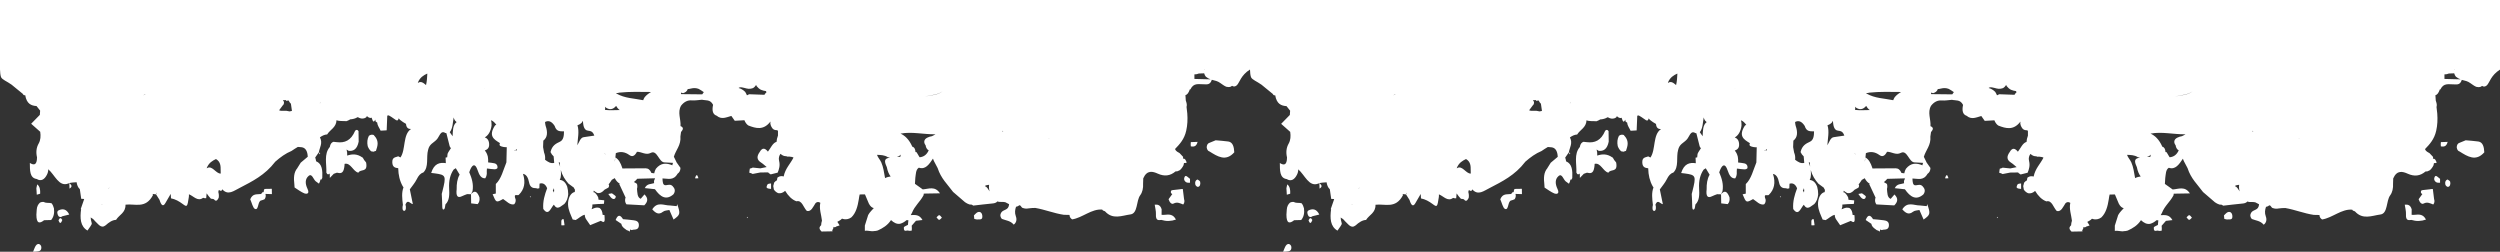 <svg width="1440" height="145" viewBox="0 0 1440 145" fill="none" xmlns="http://www.w3.org/2000/svg">
<rect x="0" y="0" width="1440" height="145" fill="#333333" stroke="none"/>
<path d="M0 0V40C0 41.58 0.26 43.6 0.6 44.42C1.22 45.89 3.98 46.84 6.63 48.74C8.79 50.51 10.95 52.27 13.101 54.03C13.45 54.75 13.921 55.02 14.521 54.83C15.351 59.83 18.001 60.88 21.041 61.09C21.731 61.97 22.421 62.84 23.121 63.72C23.031 64.52 22.971 65.34 22.951 66.16C21.421 67.73 19.881 69.3 17.951 71.28C19.951 73.06 21.561 74.49 23.171 75.91C23.521 78.34 23.411 80.67 22.281 82.65C20.901 85.08 20.641 87.74 21.331 90.66C21.261 95.27 19.481 95.27 17.191 93.85C17.241 98.06 17.031 102.52 21.151 103.1C23.621 104.63 25.651 103.44 27.081 100.54C27.631 99.41 27.841 98.4 27.761 97.48C31.521 100.57 33.901 107.87 39.351 105.69C40.921 105.02 42.532 105.13 44.121 104.96C44.371 106.57 44.892 107.98 45.982 108.96C46.242 110.81 46.512 112.66 46.782 114.51C47.322 114.51 47.862 114.55 48.392 114.6L48.462 114.74C47.792 116.68 47.122 118.62 46.452 120.56L46.732 120.36C45.982 125.72 46.272 130.43 50.392 132.8C51.252 131.37 53.072 129.37 52.852 128.6C52.422 127.09 52.232 126.01 52.232 125.25C53.122 125.73 53.952 126.31 54.632 127.26C56.552 128.92 58.182 131.94 60.852 129.77C62.702 128.11 64.622 126.74 66.862 126.63C68.642 123.69 72.412 122.62 72.293 117.89C77.753 117.19 83.863 120.48 88.123 112.36L87.913 111.72C88.553 111.83 89.203 111.9 89.853 111.93C89.993 111.61 90.133 111.29 90.283 110.98C90.303 111.08 90.323 111.19 90.353 111.29C90.353 111.29 89.863 111.92 89.853 111.93H89.873C90.543 112.99 91.213 114.05 91.883 115.11C92.903 118.51 94.033 119.13 95.263 116.96C96.273 115.18 97.303 113.43 98.333 111.67C98.373 112.53 98.433 113.39 98.493 114.24C100.924 114.7 103.134 115.92 105.324 117.56C107.804 119.42 107.914 119.15 108.784 113.4C108.864 112.92 108.814 112.4 108.814 111.9C111.494 112.91 113.894 116.32 116.984 113.93C117.564 114.15 118.164 114.23 118.764 114.18C118.854 113.24 118.924 112.3 119.014 111.36C119.744 112.52 120.614 113.5 121.504 114.47C122.094 114.47 122.664 114.57 123.234 114.77C124.404 116.38 125.214 115.41 125.954 113.97C126.154 112.88 126.094 111.82 125.784 110.78C125.694 107.95 127.364 111 127.694 109.6C127.824 109.43 127.944 109.24 128.054 109.06C131.425 112.82 134.735 109.83 138.045 108.24C145.285 104.47 152.595 100.9 158.466 93.24L158.486 93.19C161.456 90.56 164.556 88.33 167.906 86.95C169.046 86.09 170.356 85.4 171.566 84.62C172.286 84.66 172.996 84.71 173.716 84.8C175.966 85.07 177.126 87.04 177.266 90.29C175.926 91.43 174.566 92.56 173.226 93.69C172.566 94.72 171.926 95.75 171.276 96.8H171.306C169.126 99.32 169.126 102.69 169.556 106.22C169.586 106.81 169.626 107.4 169.676 107.99C171.546 109.16 173.376 110.61 175.326 111.39C176.226 111.75 178.626 111.96 177.146 108.83C175.636 105.67 175.726 103.03 177.786 101.31C179.726 99.68 180.496 103.37 181.886 104.45C182.486 104.91 183.106 105.33 183.716 105.78L183.766 105.71C184.166 104.99 184.456 104.19 184.606 103.33L185.036 103.53L185.636 102.52C185.836 98.25 185.606 94.31 182.086 92.9C181.976 92.15 181.796 91.42 181.556 90.73C182.256 89.72 182.956 88.72 183.656 87.71C184.106 84.87 186.036 82.45 184.276 79.1C185.576 78.18 186.937 77.51 188.447 77.43C190.157 74.61 193.657 73.48 193.837 69.24C195.447 69.92 197.647 69.62 199.547 69.8C200.287 69.58 201.017 69.16 201.747 68.74C203.207 68.65 204.627 68.32 205.967 67.49C206.327 67.58 206.697 67.72 207.077 67.97C208.367 68.49 209.647 68.43 210.897 67.62C211.037 67.34 211.187 67.08 211.367 66.85C211.977 67.53 212.687 67.89 213.497 67.94C213.687 67.88 213.867 67.82 214.057 67.77C214.907 70.44 215.207 70.59 216.218 68.9C216.248 69.18 216.268 69.48 216.268 69.83C216.588 70.17 216.928 70.41 217.278 70.6C217.438 72.5 218.568 73.72 219.238 75.27C220.398 75.2 221.568 75.14 222.728 75.07C222.838 72.24 222.958 69.41 223.068 66.58C223.068 66.58 223.718 66.48 223.908 66.45C224.918 66.99 225.918 67.63 226.918 68.37C228.598 69.63 229.188 69.86 229.658 68.14C229.868 68.43 230.068 68.72 230.328 68.97C231.478 69.88 232.638 70.72 233.848 71.34C234.098 73.88 235.348 74.32 236.758 74.3C231.908 77.47 233.818 86.17 230.668 90.69C230.238 90.47 229.818 90.25 229.388 90.03C227.978 90.7 225.838 90.33 225.968 93.58C226.078 96.47 227.818 96.68 229.378 96.88V96.94C229.448 100.78 230.268 104.25 231.958 107.26C232.108 107.48 232.268 107.69 232.418 107.9C231.228 110.97 231.648 114.48 232.078 117.98C231.658 119.52 231.708 121.49 232.868 121.45C233.848 121.41 234.068 119.36 233.538 117.81C234.858 114.41 236.378 117.5 237.798 117.55C237.218 114.72 236.638 111.89 236.058 109.06C237.408 107.13 238.968 105.42 240.058 103.22C241.058 101.2 242.158 99.83 243.808 99.38C247.189 96.16 245.379 90.6 246.579 86.36C247.319 82.93 249.689 82.33 251.379 80.53C253.029 79.08 253.649 74.74 256.499 76.6C256.709 76.66 256.909 76.68 257.109 76.69C257.749 79.22 258.379 81.74 259.019 84.27C259.249 84.73 259.489 85.09 259.739 85.35C259.099 86.44 258.279 87.36 257.789 88.61C257.689 89.26 257.649 89.93 257.589 90.59C257.279 90.62 256.979 90.68 256.669 90.76C256.709 91.8 256.749 92.85 256.789 93.9L256.869 93.97C253.269 93.43 250.059 94.14 248.359 99.61C249.029 99.69 249.699 99.76 250.369 99.85C256.919 100.73 257.109 101.19 254.799 110.31C254.689 110.77 254.569 111.22 254.449 111.68C254.559 114.11 254.739 116.55 254.739 118.98C254.739 120.35 255.109 121.12 255.899 120.43C256.339 120.05 256.359 118.67 256.569 117.74C258.969 115.46 258.899 111.9 258.699 108.45C258.469 104.23 259.239 100.67 261.299 97.67C261.719 97.41 262.139 97.15 262.539 96.87C263.279 98.11 264.009 99.34 264.749 100.57V100.59C263.339 103.04 262.979 105.93 263.039 109.01C262.569 112.91 263.539 114.33 266.219 112.96C267.149 112.48 268.119 112.19 269.069 111.81C269.799 111.83 270.529 111.85 271.269 111.88V111.85C271.269 111.85 271.269 111.87 271.269 111.88C271.279 111.88 271.289 111.88 271.299 111.88C271.589 111.27 271.889 110.66 272.179 110.05C272.85 106.08 271.749 102.72 270.399 99.46C270.359 99.39 270.309 99.31 270.279 99.24C270.439 98.74 270.609 98.26 270.809 97.8C272.289 94.38 273.82 94.24 275.08 97.97C276.09 100.96 277.16 102.78 279.48 102.71C280.02 101.96 280.33 101.05 280.4 99.98C280.36 98.99 280.36 98 280.48 97.05C281.95 97.24 283.41 97.45 284.89 97.51C285.46 97.54 286.49 97.14 286.54 96.75C286.73 95.03 285.78 94.27 284.8 94.06C283.6 93.81 282.39 93.68 281.17 93.55C281.23 92.43 281.18 91.3 280.99 90.2C280.6 88.69 280.02 87.52 279.23 86.7C280.59 86.1 281.9 85.45 281.74 82.86C281.6 80.65 280.56 79.61 279.26 79.13C281.24 77.94 282.62 75.84 283.13 72.42C283.18 71.28 283.1 70.2 282.86 69.23C284.06 69.71 285.04 70.64 285.87 71.92C285.64 71.96 285.4 72.05 285.16 72.2C281.11 78.38 284.58 80.35 287.9 82.37C287.93 82.38 287.95 82.39 287.98 82.41C287.15 84.12 288.66 84.35 290.03 84.65C290.64 84.79 291.27 84.76 291.9 84.79C291.83 87.7 291.76 90.6 291.69 93.51C289.88 97.9 288.77 102.99 285.59 105.97C285.59 107.81 285.59 109.65 285.59 111.48C284.98 111.58 284.36 111.71 283.75 111.87C285.79 116.81 285.82 116.84 289.77 114.62C291.83 115.89 293.63 118.23 296.11 117.68C296.81 117.05 297.11 116.15 297.02 114.96C295.42 110.85 298.26 113.06 298.89 112.17C301.951 109.16 302.871 105.23 301.27 100.24C301.24 100.2 301.2 100.16 301.17 100.12C303.121 100.39 304.201 102.22 304.751 105.07C305.321 107.97 306.931 108.42 308.721 108.39L309.691 108.64L310.661 108.41C310.741 107.53 310.781 106.66 310.781 105.77C312.661 105.21 314.151 105.97 315.161 108.42C313.751 112.13 312.581 115.94 312.921 120.34C315.941 124.72 317.191 119.83 319.001 117.89C321.151 121.45 323.091 118.59 325.081 117.47C326.381 116.07 327.101 114.18 327.301 111.87C327.281 110.37 327.101 108.92 326.711 107.53C325.751 104.97 324.291 103.74 322.411 103.6C322.571 103.25 322.731 102.88 322.871 102.5C323.191 100.97 323.201 99.43 323.021 97.9C323.841 101.04 325.471 103.53 327.421 105.76C328.451 106.53 329.491 107.3 330.531 108.06C330.732 108.56 330.952 109.01 331.232 109.39C331.082 109.77 331.042 110.17 331.102 110.58C329.931 110.78 328.991 111.61 328.221 112.92C327.521 114.4 327.121 116 327.191 117.81C327.351 121.16 328.761 123.7 329.871 126.43C330.451 126.52 331.022 126.63 331.592 126.74C333.362 125.79 334.932 124.06 336.832 123.7C336.832 124.8 337.182 125.83 337.932 126.77C338.612 127.74 339.282 128.71 339.952 129.69C341.992 128.86 344.032 128.02 346.062 127.18C349.112 129.26 348.152 125.9 348.192 123.9C347.832 123.82 347.472 123.77 347.112 123.73C347.002 122.04 346.522 120.67 345.412 119.82C344.202 119.37 343.012 119.55 341.832 120.07C341.482 120.26 341.112 120.4 340.752 120.51C340.952 119.99 341.102 119.45 341.202 118.85C341.222 118.49 341.212 118.13 341.202 117.78C342.212 117.69 343.222 117.61 344.222 117.53C345.422 117.49 346.622 117.45 347.822 117.41C347.962 116.74 348.032 116.06 348.032 115.36C346.942 115.25 345.852 115.14 344.762 115.03C344.742 114.59 344.682 114.14 344.562 113.68C344.022 112.51 343.342 111.57 342.492 110.87C342.272 110.82 342.062 110.76 341.842 110.71C341.902 110.39 341.962 110.06 342.022 109.75C342.022 109.79 342.022 109.81 342.022 109.81C342.622 110.3 343.282 110.74 343.922 111.1C345.572 111.55 346.962 110.71 348.232 109.25C348.892 108.89 349.552 108.55 350.202 108.19C350.412 108.19 350.602 107.89 350.792 107.29C350.912 106.91 350.832 106.54 350.572 106.2C351.252 105.44 351.792 104.4 352.422 103.56C352.992 103.23 353.562 102.9 354.132 102.57C354.132 102.6 354.122 102.62 354.122 102.65C354.852 104.08 355.792 105.13 356.952 105.77C356.972 105.77 356.992 105.78 357.012 105.79C356.912 105.87 356.802 105.94 356.712 106.03C357.932 108.64 359.143 111.24 360.363 113.85C360.303 113.95 360.253 114.05 360.193 114.15C359.853 115.54 360.083 116.71 360.823 117.69C364.243 117.88 367.673 118.07 371.103 118.26C373.083 116.33 373.563 114.3 371.303 112.07L371.273 111.91C370.543 112.8 369.803 113.66 369.043 114.51C366.993 113.64 367.153 111.05 366.903 108.78C367.173 107.82 367.173 106.85 366.893 105.9C366.303 105.48 365.723 105.13 365.133 104.84C365.803 104.33 366.453 103.71 367.083 102.96C370.463 102.87 373.843 102.78 377.233 102.69C377.243 102.73 377.253 102.78 377.273 102.81C377.063 103.2 376.883 103.63 376.743 104.11C376.673 104.59 376.703 105.04 376.783 105.49C374.923 106.17 372.743 105.61 371.403 108.34C373.353 108.56 375.293 108.77 377.243 108.98C380.343 113.45 383.743 115.58 387.913 111.91C389.264 110.01 388.664 108.51 387.423 107.21C386.223 105.97 384.903 106.54 383.573 106.68C381.693 106.88 381.673 104.7 381.593 102.77C384.623 102.79 387.874 104.26 390.274 100.08C391.254 99.39 391.934 98.39 391.954 96.7C391.224 95.66 390.494 94.64 389.764 93.6C389.224 92.49 388.684 91.38 388.144 90.27C389.304 86.31 392.354 83.62 391.914 78.59C392.074 77.74 392.194 76.9 392.274 76.03C392.314 76.03 392.354 75.98 392.384 75.9C393.534 74.57 393.894 73.39 391.974 72.62C392.274 68.71 390.094 64.65 392.304 60.86C394.084 58.6 396.114 57.62 398.524 57.82C400.444 57.97 402.384 57.59 404.324 57.44C406.554 57.99 409.094 57.13 410.734 60.37C409.964 63.86 410.654 65.95 412.804 66.65C415.604 69.06 418.425 67.54 421.255 66.77C421.915 67.7 422.565 68.63 423.225 69.57C425.075 69.46 426.935 69.36 428.775 69.25C429.295 70.55 430.015 71.56 430.955 72.23C435.445 74.05 439.875 75.16 443.785 69.99C443.505 71.44 444.025 72.73 444.936 73.96C445.786 74.98 446.786 74.96 447.796 75C447.896 75.2 448.006 75.38 448.116 75.58V78.06C447.896 78.68 447.696 79.31 447.526 79.99C447.426 80.55 447.356 81.12 447.306 81.69C445.045 82.31 443.925 85.33 442.325 87.34C440.725 85.33 439.145 84.8 437.615 87.51C435.755 90.07 435.875 92.07 438.345 93.61C439.485 94.32 440.515 95.34 441.605 96.22C440.385 96.47 439.165 96.72 437.945 96.97C436.495 96.83 435.045 96.67 433.595 96.52C433.055 96.82 432.495 97.02 431.915 97.1C431.745 97.88 431.645 98.68 431.605 99.5C432.265 99.59 432.905 99.82 433.525 100.2C434.985 99.91 436.445 99.63 437.905 99.35C439.445 99.33 440.985 99.31 442.515 99.29C442.575 99.4 442.625 99.51 442.695 99.62C443.095 99.9 443.495 100.17 443.905 100.45C445.246 100.11 446.596 99.78 447.936 99.44C448.816 97.32 449.406 95.25 448.756 92.62C448.366 91.03 448.786 89.68 449.556 88.6C450.176 89.16 450.846 89.59 451.566 89.82C452.056 89.92 452.556 89.98 453.056 90.03C453.556 90.29 453.976 90.34 454.326 90.15C454.976 90.21 455.616 90.28 456.266 90.42C456.536 90.51 456.806 90.62 457.066 90.75C455.226 94.43 452.326 96.99 451.396 101.64C450.236 101.29 449.096 101.38 447.966 102.18C447.816 102.18 447.686 102.61 447.586 103.47C447.576 103.57 447.586 103.68 447.586 103.78C446.986 104.11 446.426 104.55 445.916 105.16C445.746 105.83 445.576 106.49 445.406 107.15C445.516 107.84 445.636 108.53 445.756 109.21C446.466 110.22 447.306 110.88 448.256 111.26C449.706 111.53 451.026 111.02 452.246 109.92C454.006 112.81 456.096 114.96 458.726 115.95C461.956 115.05 462.766 119.59 464.746 121.5C467.296 122.09 468.336 119.11 469.756 117C470.766 116.04 471.656 116.28 472.516 116.81C471.716 120.21 473.086 123.67 473.456 127.1C473.176 127.93 473.016 128.8 472.976 129.72C471.336 131.18 472.176 132.28 473.216 133.36C475.327 133.32 477.437 133.27 479.547 133.24L479.367 132.57C479.877 131.97 480.117 131.33 480.067 130.64C480.597 131.04 481.167 130.97 481.787 130.41C482.407 130.27 483.017 130.07 483.617 129.8C483.177 129.12 482.737 128.45 482.297 127.77C483.237 127.24 484.217 126.79 484.997 125.94C485.377 126.07 485.767 126.18 486.177 126.26C487.647 126.46 489.067 126.16 490.407 125.18C492.977 122.71 494.017 118.93 494.677 114.78C494.817 113.8 494.947 112.82 495.167 112.01C496.187 111.99 497.197 111.97 498.217 111.96C498.967 113.74 499.717 115.52 500.477 117.3C501.327 118.89 502.277 119.67 503.308 119.85C502.768 120.41 502.247 120.99 501.727 121.57C501.117 122.22 500.567 122.98 500.077 123.83C499.437 125.86 498.797 127.89 498.157 129.92V132.96C499.867 132.59 501.777 133.48 503.488 133.09C504.168 133.09 504.888 132.98 505.618 132.74C508.478 131.43 511.198 129.85 513.228 126.76L513.248 126.78C514.838 128.28 516.528 129.21 518.468 128.88C519.818 128.53 521.048 127.79 522.198 126.79C522.548 126.8 522.878 126.83 523.228 126.85C523.138 127.74 523.058 128.62 522.978 129.51C522.148 130.02 520.638 130.46 520.618 131.04C520.478 134.13 522.308 132.41 523.268 132.85C523.848 133.11 524.538 132.85 525.178 132.81C525.248 131.86 525.238 130.92 525.148 129.98C525.968 129.04 526.788 128.1 527.598 127.16H527.608C528.848 127.01 530.098 126.88 531.349 126.73C529.498 123.37 527.008 123.85 524.588 123.88C524.848 123.46 525.088 123.03 525.308 122.57C526.918 118.49 529.888 116.32 531.829 112.71C531.939 112.71 532.039 112.3 532.099 111.51C535.209 111.46 538.319 111.4 541.429 111.35C538.519 106.95 534.919 108.85 531.508 109.09C530.008 108.02 528.518 106.95 527.018 105.89C527.088 104.77 527.158 103.64 527.218 102.51C527.568 100.29 527.428 97.72 529.278 96.58C533.019 97.88 535.209 94.64 537.389 91.36C537.529 91.82 537.689 92.27 537.909 92.69C538.639 94.07 539.379 95.45 540.089 96.83C541.999 102.82 545.819 106.24 548.979 110.55C551.249 112.58 553.579 114.45 555.839 116.46C556.669 117.03 557.519 117.5 558.419 117.77C558.859 117.79 559.309 117.84 559.749 117.88C560.039 118.04 560.32 118.21 560.59 118.42C564.32 118 568.05 117.53 571.78 117.18C572.81 117.09 573.76 116.85 574.53 116.01C574.82 116.13 575.11 116.23 575.42 116.28C576.65 116.39 577.87 116.18 579.08 116.49C579.8 116.85 580.51 117.25 581.24 117.61C581.13 118.65 580.85 119.59 580.07 120.22C579.18 120.92 578.11 121.11 577.23 121.83C576.74 122.24 576.21 123.24 576.2 124C576.18 124.72 576.73 125.93 577.18 126.12C579.47 127.05 581.95 127.05 583.91 129.39C585.34 128.35 585.87 126.59 585.14 124.62C584.37 122.53 584.65 120.8 585.24 119.09C585.68 119.02 586.11 118.88 586.54 118.65C587.81 117.25 588.21 119.74 589.141 119.79C590.281 120.22 591.441 120.24 592.611 120.01C593.851 119.82 595.101 119.79 596.341 119.77C601.851 120.71 607.221 122.91 612.751 123.72C613.851 123.79 614.941 123.8 616.041 123.79C616.061 124.83 616.491 125.71 617.561 126.37C623.492 125.44 628.782 120.16 634.922 120.72C634.962 120.82 635.002 120.91 635.032 121.01C635.492 121.37 635.952 121.58 636.432 121.67C640.962 126.74 646.192 124.15 651.143 123.5C655.493 122.94 654.363 115.64 656.793 112.42C658.013 110.8 658.583 108.34 658.413 105.75C658.443 104.74 658.483 103.74 658.513 102.73C660.663 97.78 663.983 98.7 666.873 100.01C670.673 101.73 674.023 101.36 677.104 98.74C677.484 98.69 677.864 98.65 678.244 98.64C678.704 98.41 679.174 98.21 679.624 97.99C680.464 97.25 681.164 96.32 681.724 95.15C681.804 94.72 681.894 94.29 681.984 93.85C682.254 93.88 682.554 93.92 682.554 93.92L683.534 93.71C683.124 92.33 682.604 91.18 681.374 91.37L681.494 90.37C680.844 89.62 680.174 88.89 679.454 88.2C678.524 87.55 677.414 87.37 676.824 85.82C679.484 83.08 682.164 80.2 683.254 75.31C683.984 72.07 684.134 68.74 683.874 65.35C683.774 64.08 683.604 62.82 683.444 61.57C683.714 60.76 683.644 59.72 683.184 58.4C683.134 58.23 683.074 58.07 683.014 57.9C682.944 57.19 682.894 56.47 682.874 55.74C682.854 55.44 682.834 55.13 682.794 54.83C683.914 54.53 684.654 53.35 685.224 51.79C685.254 51.69 685.274 51.59 685.294 51.49C685.414 51.49 685.544 51.48 685.674 51.48C687.544 47.6 690.344 48.59 692.954 48.53C694.844 48.48 696.964 49.3 698.004 45.95C698.064 45.96 698.124 45.99 698.184 46C699.784 46.4 701.404 46.71 702.864 47.8C703.235 48.03 703.594 48.32 703.965 48.57C704.705 49.11 705.475 49.61 706.265 49.95C707.095 50.19 707.945 50.22 708.785 49.98C709.115 49.84 709.415 49.65 709.705 49.44C710.545 50.08 711.625 49.88 712.465 49.07C713.985 47.58 714.735 43.33 719.995 40.05C719.995 41.63 720.255 43.65 720.595 44.47C721.215 45.94 723.975 46.89 726.625 48.79C728.785 50.56 730.945 52.32 733.096 54.08C733.446 54.8 733.916 55.07 734.516 54.88C735.346 59.88 737.996 60.93 741.036 61.14C741.726 62.02 742.416 62.89 743.116 63.77C743.026 64.57 742.966 65.39 742.946 66.21C741.416 67.78 739.876 69.35 737.946 71.33C739.946 73.11 741.556 74.54 743.166 75.96C743.516 78.39 743.406 80.72 742.276 82.7C740.896 85.13 740.636 87.79 741.326 90.71C741.256 95.32 739.476 95.32 737.186 93.9C737.236 98.11 737.026 102.57 741.146 103.15C743.616 104.68 745.646 103.49 747.076 100.59C747.626 99.46 747.836 98.45 747.756 97.53C751.516 100.62 753.896 107.92 759.346 105.74C760.916 105.07 762.527 105.18 764.117 105.01C764.367 106.62 764.887 108.03 765.977 109.01C766.237 110.86 766.507 112.71 766.777 114.56C767.317 114.56 767.847 114.6 768.387 114.65L768.457 114.79C767.787 116.73 767.117 118.67 766.447 120.61C766.447 120.61 766.717 120.41 766.727 120.41C765.977 125.77 766.267 130.48 770.387 132.85C771.247 131.42 773.067 129.42 772.847 128.65C772.417 127.14 772.227 126.06 772.227 125.3C773.107 125.78 773.947 126.36 774.627 127.31C776.547 128.97 778.177 131.99 780.847 129.82C782.697 128.16 784.617 126.79 786.857 126.68C788.637 123.74 792.408 122.67 792.288 117.94C797.748 117.24 803.858 120.53 808.118 112.41L807.908 111.77C808.548 111.88 809.198 111.95 809.848 111.98C809.988 111.66 810.128 111.34 810.278 111.03C810.298 111.13 810.318 111.24 810.348 111.34C810.348 111.34 809.858 111.97 809.848 111.98H809.868C810.538 113.04 811.208 114.1 811.878 115.16C812.898 118.56 814.028 119.18 815.258 117.01C816.268 115.23 817.298 113.48 818.328 111.72C818.368 112.58 818.429 113.44 818.489 114.29C820.919 114.75 823.129 115.97 825.319 117.61C827.799 119.47 827.909 119.2 828.779 113.45C828.859 112.97 828.799 112.45 828.809 111.95C831.489 112.96 833.889 116.37 836.979 113.98C837.559 114.2 838.159 114.28 838.759 114.23C838.849 113.29 838.919 112.35 839.009 111.41C839.739 112.57 840.609 113.55 841.499 114.52C842.089 114.52 842.659 114.62 843.229 114.82C844.399 116.43 845.209 115.46 845.959 114.02C846.159 112.93 846.099 111.87 845.789 110.83C845.699 108 847.359 111.05 847.699 109.65C847.829 109.48 847.95 109.29 848.06 109.11C851.43 112.87 854.73 109.88 858.05 108.29C865.3 104.52 872.6 100.95 878.471 93.29V93.24C881.451 90.61 884.551 88.38 887.901 87C889.041 86.14 890.351 85.45 891.561 84.67C892.281 84.71 892.991 84.76 893.711 84.85C895.961 85.12 897.121 87.09 897.261 90.34C895.911 91.48 894.561 92.61 893.221 93.74C892.561 94.77 891.921 95.8 891.271 96.85H891.301C889.121 99.37 889.121 102.74 889.551 106.27C889.581 106.86 889.621 107.45 889.671 108.04C891.541 109.21 893.371 110.66 895.321 111.44C896.221 111.8 898.621 112.01 897.141 108.88C895.631 105.72 895.721 103.08 897.781 101.36C899.721 99.73 900.491 103.42 901.881 104.5C902.481 104.96 903.091 105.38 903.711 105.83L903.761 105.76C904.161 105.04 904.451 104.24 904.591 103.38L905.032 103.58L905.631 102.57C905.832 98.3 905.592 94.36 902.081 92.95C901.971 92.2 901.791 91.47 901.551 90.78C902.251 89.77 902.951 88.77 903.651 87.76C904.101 84.92 906.032 82.5 904.271 79.15C905.572 78.23 906.932 77.56 908.442 77.48C910.152 74.66 913.652 73.53 913.832 69.29C915.442 69.97 917.642 69.67 919.542 69.85C920.282 69.63 921.012 69.21 921.742 68.79C923.202 68.7 924.622 68.37 925.962 67.54C926.322 67.63 926.692 67.77 927.072 68.02C928.362 68.54 929.642 68.48 930.892 67.67C931.032 67.39 931.182 67.13 931.352 66.9C931.962 67.58 932.682 67.94 933.483 67.99C933.673 67.93 933.853 67.87 934.043 67.82C934.893 70.49 935.193 70.64 936.203 68.95C936.233 69.23 936.253 69.53 936.253 69.88C936.573 70.22 936.913 70.46 937.263 70.65C937.423 72.55 938.553 73.77 939.223 75.32C940.393 75.25 941.553 75.19 942.713 75.12C942.833 72.29 942.943 69.46 943.063 66.63C943.063 66.63 943.713 66.53 943.903 66.5C944.913 67.04 945.913 67.68 946.903 68.42C948.583 69.68 949.173 69.91 949.653 68.19C949.863 68.48 950.063 68.77 950.323 69.02C951.463 69.93 952.633 70.77 953.843 71.39C954.093 73.93 955.343 74.37 956.753 74.35C951.903 77.52 953.813 86.22 950.653 90.74C950.233 90.52 949.803 90.3 949.383 90.08C947.963 90.75 945.833 90.38 945.963 93.63C946.073 96.52 947.813 96.73 949.373 96.93V96.99C949.443 100.83 950.263 104.3 951.953 107.31C952.103 107.53 952.263 107.74 952.413 107.95C951.213 111.02 951.643 114.53 952.073 118.03C951.653 119.57 951.703 121.54 952.863 121.5C953.843 121.46 954.063 119.41 953.533 117.86C954.863 114.46 956.373 117.55 957.803 117.6C957.223 114.77 956.643 111.94 956.063 109.11C957.413 107.18 958.973 105.47 960.063 103.27C961.063 101.25 962.164 99.88 963.814 99.43C967.194 96.21 965.384 90.65 966.584 86.41C967.324 82.98 969.694 82.38 971.384 80.58C973.034 79.13 973.654 74.79 976.504 76.65C976.714 76.71 976.914 76.73 977.104 76.74C977.744 79.27 978.384 81.79 979.014 84.32C979.244 84.78 979.484 85.14 979.734 85.4C979.094 86.49 978.274 87.41 977.784 88.66C977.684 89.31 977.644 89.98 977.584 90.64C977.274 90.67 976.964 90.73 976.654 90.81C976.694 91.85 976.734 92.9 976.774 93.95L976.854 94.02C973.254 93.48 970.044 94.19 968.344 99.66C969.014 99.74 969.684 99.81 970.354 99.9C976.904 100.78 977.094 101.24 974.784 110.36C974.674 110.82 974.554 111.27 974.434 111.73C974.544 114.16 974.724 116.6 974.724 119.03C974.724 120.4 975.094 121.17 975.884 120.48C976.324 120.1 976.344 118.72 976.554 117.79C978.944 115.51 978.884 111.95 978.684 108.5C978.444 104.28 979.224 100.72 981.284 97.72C981.694 97.46 982.124 97.2 982.524 96.92C983.254 98.16 983.994 99.39 984.734 100.62V100.64C983.324 103.09 982.964 105.98 983.024 109.06C982.554 112.96 983.524 114.38 986.204 113.01C987.124 112.53 988.104 112.24 989.054 111.86C989.784 111.88 990.514 111.9 991.254 111.93V111.9C991.254 111.9 991.254 111.92 991.254 111.93C991.264 111.93 991.275 111.93 991.285 111.93C991.575 111.32 991.875 110.71 992.165 110.1C992.835 106.13 991.734 102.77 990.384 99.51C990.344 99.44 990.304 99.36 990.264 99.29C990.424 98.79 990.594 98.31 990.794 97.85C992.265 94.43 993.805 94.29 995.065 98.02C996.075 101.01 997.145 102.83 999.465 102.76C1000 102.01 1000.31 101.1 1000.38 100.03C1000.35 99.04 1000.35 98.05 1000.47 97.1C1001.93 97.29 1003.4 97.5 1004.88 97.56C1005.45 97.59 1006.49 97.19 1006.54 96.8C1006.73 95.08 1005.78 94.32 1004.79 94.11C1003.58 93.86 1002.37 93.73 1001.16 93.6C1001.22 92.48 1001.17 91.35 1000.97 90.25C1000.58 88.74 1000 87.57 999.215 86.75C1000.57 86.15 1001.88 85.5 1001.72 82.91C1001.58 80.7 1000.54 79.66 999.245 79.18C1001.22 77.99 1002.6 75.89 1003.1 72.47C1003.16 71.33 1003.08 70.25 1002.83 69.28C1004.03 69.76 1005.01 70.69 1005.85 71.97C1005.61 72.01 1005.38 72.1 1005.13 72.25C1001.07 78.43 1004.55 80.4 1007.88 82.42C1007.91 82.43 1007.93 82.44 1007.96 82.46C1007.13 84.17 1008.64 84.4 1010.01 84.7C1010.63 84.84 1011.26 84.81 1011.88 84.84C1011.81 87.75 1011.74 90.65 1011.67 93.56C1009.86 97.95 1008.75 103.04 1005.57 106.02C1005.58 107.86 1005.57 109.7 1005.57 111.53C1004.95 111.63 1004.35 111.76 1003.74 111.92C1005.79 116.86 1005.8 116.89 1009.76 114.67C1011.82 115.94 1013.62 118.28 1016.1 117.73C1016.8 117.1 1017.1 116.2 1017.01 115.01C1015.41 110.9 1018.25 113.11 1018.88 112.22C1021.94 109.21 1022.87 105.28 1021.26 100.29C1021.22 100.25 1021.19 100.21 1021.15 100.17C1023.11 100.44 1024.18 102.27 1024.73 105.12C1025.3 108.02 1026.92 108.47 1028.7 108.44L1029.67 108.69L1030.64 108.46C1030.72 107.58 1030.76 106.71 1030.76 105.82C1032.64 105.26 1034.13 106.02 1035.13 108.47C1033.72 112.18 1032.55 115.99 1032.89 120.39C1035.92 124.77 1037.16 119.88 1038.97 117.94C1041.12 121.5 1043.06 118.64 1045.06 117.52C1046.36 116.12 1047.07 114.23 1047.28 111.92C1047.26 110.42 1047.08 108.97 1046.69 107.58C1045.73 105.02 1044.27 103.79 1042.39 103.65C1042.55 103.3 1042.71 102.93 1042.85 102.55C1043.17 101.02 1043.18 99.48 1043 97.95C1043.82 101.09 1045.45 103.58 1047.4 105.81C1048.44 106.58 1049.47 107.35 1050.51 108.11C1050.7 108.61 1050.93 109.06 1051.2 109.44C1051.05 109.82 1051.01 110.22 1051.07 110.63C1049.9 110.83 1048.96 111.66 1048.2 112.97C1047.5 114.45 1047.1 116.05 1047.17 117.86C1047.33 121.21 1048.73 123.75 1049.85 126.48C1050.43 126.57 1051 126.68 1051.57 126.79C1053.34 125.84 1054.91 124.11 1056.82 123.75C1056.81 124.85 1057.16 125.88 1057.91 126.82C1058.59 127.79 1059.26 128.76 1059.94 129.74C1061.97 128.91 1064.01 128.07 1066.05 127.23C1069.1 129.31 1068.14 125.95 1068.18 123.95C1067.82 123.87 1067.46 123.82 1067.1 123.78C1066.99 122.09 1066.51 120.72 1065.4 119.87C1064.19 119.42 1063 119.6 1061.82 120.12C1061.46 120.31 1061.11 120.45 1060.74 120.56C1060.93 120.04 1061.09 119.5 1061.19 118.9C1061.2 118.54 1061.2 118.18 1061.18 117.83C1062.19 117.74 1063.19 117.66 1064.2 117.58C1065.4 117.54 1066.6 117.5 1067.8 117.46C1067.94 116.79 1068.01 116.11 1068.01 115.41C1066.92 115.3 1065.83 115.19 1064.74 115.08C1064.73 114.64 1064.66 114.19 1064.54 113.73C1064 112.56 1063.31 111.62 1062.47 110.92C1062.25 110.87 1062.04 110.81 1061.82 110.76C1061.88 110.44 1061.95 110.11 1062.01 109.8V109.86C1062.61 110.35 1063.26 110.79 1063.91 111.15C1065.56 111.6 1066.95 110.76 1068.22 109.3C1068.88 108.94 1069.54 108.6 1070.19 108.24C1070.4 108.24 1070.6 107.94 1070.78 107.34C1070.9 106.96 1070.83 106.59 1070.56 106.25C1071.25 105.49 1071.77 104.45 1072.41 103.61C1072.98 103.28 1073.56 102.95 1074.13 102.62C1074.12 102.65 1074.11 102.67 1074.11 102.7C1074.85 104.13 1075.79 105.18 1076.94 105.82C1076.96 105.82 1076.98 105.83 1077 105.84C1076.9 105.92 1076.79 105.99 1076.69 106.08C1077.91 108.69 1079.13 111.29 1080.35 113.9C1080.29 114 1080.24 114.1 1080.18 114.2C1079.84 115.59 1080.07 116.76 1080.81 117.74C1084.24 117.93 1087.66 118.12 1091.09 118.31C1093.07 116.38 1093.55 114.35 1091.29 112.12C1091.28 112.12 1091.26 111.96 1091.26 111.96C1090.52 112.85 1089.79 113.71 1089.03 114.56C1086.97 113.69 1087.13 111.1 1086.89 108.83C1087.16 107.87 1087.16 106.9 1086.88 105.95C1086.29 105.53 1085.71 105.18 1085.12 104.89C1085.79 104.38 1086.43 103.76 1087.07 103.01C1090.45 102.92 1093.83 102.83 1097.22 102.74C1097.23 102.78 1097.24 102.83 1097.26 102.86C1097.05 103.25 1096.86 103.68 1096.72 104.16C1096.65 104.64 1096.68 105.09 1096.76 105.54C1094.9 106.22 1092.73 105.66 1091.38 108.39C1093.33 108.61 1095.27 108.82 1097.22 109.03C1100.32 113.5 1103.72 115.63 1107.89 111.96C1109.24 110.06 1108.64 108.56 1107.39 107.26C1106.19 106.02 1104.88 106.59 1103.55 106.73C1101.67 106.93 1101.65 104.75 1101.57 102.82C1104.6 102.84 1107.85 104.31 1110.25 100.13C1111.24 99.44 1111.92 98.44 1111.94 96.75C1111.21 95.71 1110.48 94.69 1109.75 93.65C1109.21 92.54 1108.67 91.43 1108.13 90.32C1109.29 86.36 1112.33 83.67 1111.89 78.64C1112.05 77.79 1112.18 76.95 1112.26 76.08C1112.3 76.08 1112.34 76.03 1112.37 75.95C1113.52 74.62 1113.88 73.44 1111.95 72.67C1112.26 68.76 1110.08 64.7 1112.29 60.91C1114.07 58.65 1116.09 57.67 1118.51 57.87C1120.43 58.02 1122.38 57.64 1124.31 57.49C1126.54 58.04 1129.08 57.18 1130.72 60.42C1129.96 63.91 1130.65 66 1132.79 66.7C1135.59 69.11 1138.41 67.59 1141.23 66.82C1141.89 67.75 1142.54 68.68 1143.2 69.62C1145.05 69.51 1146.91 69.41 1148.76 69.3C1149.28 70.6 1150 71.61 1150.94 72.28C1155.43 74.1 1159.86 75.21 1163.76 70.04C1163.48 71.49 1164.01 72.78 1164.92 74.01C1165.77 75.03 1166.77 75.01 1167.78 75.05C1167.88 75.25 1167.99 75.43 1168.09 75.63V78.11C1167.87 78.73 1167.67 79.36 1167.51 80.04C1167.4 80.6 1167.33 81.17 1167.29 81.74C1165.02 82.36 1163.91 85.38 1162.31 87.39C1160.7 85.38 1159.12 84.85 1157.6 87.56C1155.74 90.12 1155.85 92.12 1158.32 93.66C1159.46 94.37 1160.5 95.39 1161.58 96.27C1160.36 96.52 1159.14 96.77 1157.92 97.02C1156.47 96.88 1155.02 96.72 1153.57 96.57C1153.03 96.87 1152.46 97.07 1151.88 97.15C1151.71 97.93 1151.61 98.73 1151.57 99.55C1152.24 99.64 1152.88 99.87 1153.5 100.25C1154.96 99.96 1156.42 99.68 1157.88 99.4C1159.42 99.38 1160.95 99.36 1162.49 99.34C1162.55 99.45 1162.6 99.56 1162.67 99.67C1163.07 99.95 1163.48 100.22 1163.88 100.5C1165.23 100.16 1166.57 99.83 1167.91 99.49C1168.79 97.37 1169.38 95.3 1168.73 92.67C1168.33 91.08 1168.76 89.73 1169.53 88.65C1170.16 89.21 1170.82 89.64 1171.54 89.87C1172.04 89.97 1172.54 90.03 1173.04 90.08C1173.54 90.34 1173.96 90.39 1174.31 90.2C1174.96 90.26 1175.61 90.33 1176.25 90.47C1176.52 90.56 1176.78 90.67 1177.05 90.8C1175.21 94.48 1172.31 97.04 1171.38 101.69C1170.22 101.34 1169.07 101.43 1167.94 102.23C1167.79 102.23 1167.67 102.66 1167.57 103.52C1167.56 103.62 1167.56 103.73 1167.56 103.83C1166.96 104.16 1166.4 104.6 1165.89 105.21C1165.72 105.88 1165.55 106.54 1165.38 107.2C1165.5 107.89 1165.61 108.58 1165.73 109.26C1166.44 110.27 1167.28 110.93 1168.23 111.31C1169.68 111.58 1171.01 111.07 1172.22 109.97C1173.98 112.86 1176.07 115.01 1178.7 116C1181.93 115.1 1182.74 119.64 1184.72 121.55C1187.27 122.14 1188.31 119.16 1189.73 117.05C1190.74 116.09 1191.64 116.33 1192.5 116.86C1191.7 120.26 1193.06 123.72 1193.44 127.15C1193.16 127.98 1192.99 128.85 1192.95 129.77C1191.31 131.23 1192.15 132.33 1193.19 133.41C1195.3 133.37 1197.42 133.32 1199.53 133.29L1199.35 132.62C1199.86 132.02 1200.09 131.38 1200.05 130.69C1200.58 131.09 1201.15 131.02 1201.76 130.46C1202.38 130.32 1203 130.12 1203.6 129.85C1203.16 129.17 1202.72 128.5 1202.28 127.82C1203.22 127.29 1204.2 126.84 1204.97 125.99C1205.36 126.12 1205.75 126.23 1206.15 126.31C1207.63 126.51 1209.04 126.21 1210.38 125.23C1212.95 122.76 1214 118.98 1214.65 114.83C1214.79 113.85 1214.92 112.87 1215.14 112.06C1216.16 112.04 1217.18 112.02 1218.19 112.01C1218.94 113.79 1219.69 115.57 1220.45 117.35C1221.3 118.94 1222.25 119.72 1223.28 119.9C1222.75 120.46 1222.22 121.04 1221.7 121.62C1221.09 122.27 1220.55 123.03 1220.06 123.88C1219.42 125.91 1218.78 127.94 1218.14 129.97V133.01C1219.84 132.64 1221.77 133.53 1223.47 133.14C1224.15 133.14 1224.87 133.03 1225.6 132.79C1228.46 131.48 1231.18 129.9 1233.21 126.81L1233.22 126.83C1234.81 128.33 1236.51 129.26 1238.44 128.93C1239.8 128.58 1241.02 127.84 1242.17 126.84C1242.51 126.85 1242.86 126.88 1243.2 126.9C1243.12 127.79 1243.03 128.67 1242.95 129.56C1242.13 130.07 1240.61 130.51 1240.59 131.09C1240.45 134.18 1242.28 132.46 1243.23 132.9C1243.81 133.16 1244.51 132.9 1245.15 132.86C1245.22 131.91 1245.21 130.97 1245.11 130.03C1245.93 129.09 1246.75 128.15 1247.57 127.21H1247.58C1248.82 127.06 1250.07 126.93 1251.32 126.78C1249.47 123.42 1246.98 123.9 1244.56 123.93C1244.82 123.51 1245.06 123.08 1245.28 122.62C1246.89 118.54 1249.86 116.37 1251.8 112.76C1251.91 112.76 1252.01 112.35 1252.07 111.56C1255.18 111.51 1258.29 111.45 1261.4 111.4C1258.49 107 1254.89 108.9 1251.47 109.14C1249.97 108.07 1248.48 107 1246.98 105.94C1247.05 104.82 1247.12 103.69 1247.18 102.56C1247.53 100.34 1247.39 97.77 1249.24 96.63C1252.98 97.93 1255.17 94.69 1257.35 91.41C1257.48 91.87 1257.65 92.32 1257.87 92.74C1258.6 94.12 1259.33 95.5 1260.05 96.88C1261.95 102.87 1265.79 106.29 1268.94 110.6C1271.21 112.63 1273.54 114.5 1275.8 116.51C1276.62 117.08 1277.49 117.55 1278.38 117.82C1278.82 117.84 1279.26 117.89 1279.71 117.93C1280 118.09 1280.29 118.26 1280.56 118.47C1284.29 118.05 1288.01 117.58 1291.75 117.23C1292.78 117.14 1293.73 116.9 1294.51 116.06C1294.8 116.18 1295.09 116.28 1295.4 116.33C1296.63 116.44 1297.84 116.23 1299.06 116.54C1299.78 116.9 1300.49 117.3 1301.22 117.66C1301.11 118.7 1300.83 119.64 1300.05 120.27C1299.16 120.97 1298.09 121.16 1297.21 121.88C1296.72 122.29 1296.19 123.29 1296.18 124.05C1296.16 124.77 1296.7 125.98 1297.16 126.17C1299.44 127.1 1301.93 127.1 1303.89 129.44C1305.32 128.4 1305.84 126.64 1305.11 124.67C1304.34 122.58 1304.62 120.85 1305.22 119.14C1305.66 119.07 1306.09 118.93 1306.52 118.7C1307.79 117.3 1308.19 119.79 1309.12 119.84C1310.25 120.27 1311.42 120.29 1312.59 120.06C1313.83 119.87 1315.08 119.84 1316.32 119.82C1321.82 120.76 1327.19 122.96 1332.72 123.77C1333.82 123.84 1334.92 123.85 1336.01 123.84C1336.03 124.88 1336.46 125.76 1337.53 126.42C1343.46 125.49 1348.75 120.21 1354.9 120.77C1354.94 120.87 1354.98 120.96 1355.01 121.06C1355.47 121.42 1355.93 121.63 1356.41 121.72C1360.94 126.79 1366.18 124.2 1371.12 123.55C1375.48 122.99 1374.35 115.69 1376.77 112.47C1377.99 110.85 1378.56 108.39 1378.39 105.8C1378.43 104.79 1378.45 103.79 1378.49 102.78C1380.63 97.83 1383.95 98.75 1386.85 100.06C1390.66 101.78 1394.01 101.41 1397.09 98.79C1397.47 98.74 1397.85 98.7 1398.23 98.69C1398.69 98.46 1399.15 98.26 1399.61 98.04C1400.45 97.3 1401.15 96.37 1401.71 95.2C1401.8 94.77 1401.88 94.34 1401.97 93.9C1402.24 93.93 1402.53 93.97 1402.53 93.97L1403.52 93.76C1403.11 92.38 1402.58 91.23 1401.36 91.42L1401.48 90.42C1400.83 89.67 1400.16 88.94 1399.44 88.25C1398.51 87.6 1397.39 87.42 1396.81 85.87C1399.47 83.13 1402.14 80.25 1403.24 75.36C1403.98 72.12 1404.12 68.79 1403.86 65.4C1403.76 64.13 1403.6 62.87 1403.43 61.62C1403.7 60.81 1403.63 59.77 1403.17 58.45C1403.12 58.28 1403.06 58.12 1403 57.95C1402.94 57.24 1402.88 56.52 1402.86 55.79C1402.84 55.49 1402.81 55.18 1402.78 54.88C1403.9 54.58 1404.65 53.4 1405.22 51.84C1405.25 51.74 1405.26 51.64 1405.29 51.54C1405.41 51.54 1405.54 51.53 1405.66 51.53C1407.53 47.65 1410.34 48.64 1412.95 48.58C1414.84 48.53 1416.96 49.35 1418 46C1418.06 46.01 1418.12 46.04 1418.18 46.05C1419.79 46.45 1421.4 46.76 1422.87 47.85C1423.24 48.08 1423.6 48.37 1423.97 48.62C1424.71 49.16 1425.48 49.66 1426.27 50C1427.11 50.24 1427.95 50.27 1428.79 50.03C1429.12 49.89 1429.42 49.7 1429.71 49.49C1430.56 50.13 1431.64 49.93 1432.47 49.12C1433.99 47.63 1434.74 43.38 1440 40.1V0H0ZM375.033 52.98C373.713 53.74 372.453 54.63 371.333 55.97C370.993 56.51 370.693 57.09 370.473 57.72C365.273 56.63 359.943 56.71 354.962 53.82C354.952 53.75 354.932 53.68 354.932 53.61C355.522 53.62 356.122 53.55 356.712 53.36C362.803 52.71 368.913 52.94 375.023 52.98H375.033ZM58.722 118C58.722 117.92 58.712 117.85 58.702 117.77C58.642 117.76 58.592 117.73 58.532 117.72C58.572 117.68 58.612 117.63 58.662 117.59C58.672 117.65 58.692 117.71 58.702 117.77C58.782 117.7 58.852 117.62 58.922 117.54C58.862 117.7 58.792 117.85 58.722 118ZM62.892 107.84C62.892 108.16 62.842 108.43 62.752 108.67C62.712 108.65 62.672 108.63 62.632 108.6C62.742 108.38 62.842 108.13 62.892 107.82V107.84ZM82.553 54.86C82.833 54.64 83.213 54.48 83.693 54.38C83.693 54.41 83.713 54.47 83.713 54.47C83.263 54.61 82.883 54.74 82.553 54.86ZM127.144 99.97C124.344 100.14 122.114 94.81 119.114 96.96V96.7H119.104C120.324 93.75 122.334 92.59 124.394 91.61C125.974 92.54 127.204 93.99 127.084 97.48C127.104 98.12 127.114 98.78 127.124 99.44C127.134 99.62 127.144 99.8 127.154 99.98L127.144 99.97ZM168.146 63.9C167.696 63.99 167.236 64.07 166.796 64.17C166.206 64.05 165.626 63.95 165.056 63.84C164.296 63.84 163.526 63.83 162.766 63.83C162.086 63.9 161.416 63.8 160.756 63.53C161.496 62.54 162.236 61.55 162.976 60.55C163.166 60.55 163.346 60.22 163.526 59.58C163.696 58.96 163.516 58.35 162.986 57.75C163.006 57.71 163.026 57.68 163.036 57.65C163.236 57.65 163.986 57.71 163.986 57.71C163.986 57.71 164.286 57.64 164.556 57.57C164.626 57.74 164.686 57.9 164.756 58.06C165.266 58 165.766 57.94 166.276 57.89C166.576 58.61 166.986 59.25 167.566 59.77C167.766 61.15 167.966 62.53 168.166 63.91L168.146 63.9ZM184.506 58.65C184.506 58.96 184.456 59.24 184.366 59.48C184.326 59.46 184.286 59.44 184.246 59.41C184.356 59.19 184.456 58.94 184.506 58.64V58.65ZM240.728 47.76V47.5H240.718C241.938 44.55 243.948 43.39 246.009 42.41C246.049 42.44 246.089 42.47 246.139 42.5C245.999 44.71 245.919 46.93 245.389 49C243.918 47.76 242.458 46.52 240.728 47.76ZM260.709 78.47C260.149 77.69 259.599 76.91 259.039 76.13C259.059 76.13 259.079 76.12 259.099 76.1C260.839 73.91 260.789 70.59 261.309 67.63C261.389 67.91 261.479 68.17 261.569 68.45C261.929 69.37 262.439 69.93 262.999 70.33C260.709 72.1 260.859 75.38 260.709 78.47ZM279.35 51.19C279.35 51.19 279.28 51.11 279.25 51.07C279.3 51.07 279.35 51.09 279.39 51.1C279.37 51.13 279.37 51.17 279.35 51.19ZM296.46 86.91C296.39 86.85 296.33 86.8 296.27 86.74C296.75 86.57 297.22 86.3 297.67 85.9C297.68 85.87 297.7 85.84 297.71 85.81C297.68 86.13 297.69 86.43 297.72 86.73C297.27 86.41 296.84 86.47 296.45 86.91H296.46ZM319.021 110.87C318.851 110.43 318.651 110.02 318.431 109.62C318.681 109.44 318.871 109.03 319.001 108.39C319.251 109.27 319.261 110.1 319.021 110.87ZM321.801 93.6C322.011 93.57 322.231 93.53 322.451 93.51C322.451 94.36 322.521 95.17 322.631 95.94C322.381 95.14 322.101 94.36 321.801 93.6ZM324.861 75.67C324.861 78.27 324.531 80.67 322.561 81.6C320.241 82.69 317.981 83.79 317.091 87.59C317.571 88.63 318.181 89.45 318.901 90.06C319.001 91.31 319.121 92.57 319.221 93.82C317.241 94.34 315.581 93.25 313.961 92.02C314.121 90.52 313.931 89.12 313.371 87.82C313.191 86.79 312.991 85.76 312.811 84.73C312.861 83.49 312.901 82.26 312.951 81.02C315.361 79.17 315.581 76.2 314.261 72.42C314.081 71.71 313.991 70.99 313.941 70.27C315.761 69.31 317.601 69.65 319.471 72.51C320.561 76.09 322.801 75.54 324.861 75.67ZM336.322 78.99C334.272 79.18 333.672 81.92 332.532 83.68C332.752 79.8 333.762 75.81 332.612 72.13C333.502 71.87 334.352 71.38 335.142 70.59C335.352 70.26 335.522 69.93 335.652 69.61C335.662 69.64 335.672 69.66 335.682 69.69C335.722 69.86 335.762 70.02 335.802 70.19C335.962 71.83 336.082 73.46 337.212 74.6C338.062 75.45 339.202 75.19 340.282 75.6C340.452 75.69 340.622 75.77 340.792 75.85C341.362 76.22 341.892 76.87 342.322 78.11C340.122 78.44 338.232 78.72 336.342 78.99H336.322ZM348.642 88.89C348.432 88.75 348.232 88.57 348.042 88.33C348.252 88.47 348.472 88.6 348.682 88.71C348.672 88.77 348.652 88.83 348.642 88.89ZM348.612 63.32H348.492C348.612 62.74 348.592 62.1 348.462 61.42C348.552 61.55 348.632 61.67 348.742 61.79C350.932 63.4 352.992 63.28 354.902 60.98C355.502 62.1 356.202 62.86 356.972 63.39C354.182 63.42 351.392 63.62 348.612 63.32ZM354.132 93.19C354.072 92.59 354.152 91.8 354.432 90.72C354.302 91.7 354.192 92.52 354.132 93.19ZM387.313 95.22C383.953 93.85 380.703 93.62 377.803 97.19C377.333 97.98 377.013 98.86 376.833 99.83C376.303 99.75 375.753 99.67 375.223 99.62C374.453 97.78 373.333 96.93 371.843 96.94C367.373 96.99 362.923 97 358.452 97.03L358.482 96.9C358.452 96.78 358.412 96.67 358.372 96.57C357.522 93.99 356.402 91.79 354.452 90.7C354.582 89.88 354.672 89.05 354.722 88.21C357.432 87.09 360.023 87.49 362.553 89.33C364.343 90.64 365.763 89.61 366.883 87.43C369.543 87.36 372.013 89.57 374.863 88.06C378.513 86.13 379.473 93.39 382.663 93.53C384.323 93.61 385.993 93.71 387.654 93.81C387.444 94.25 387.323 94.72 387.293 95.22H387.313ZM405.384 53.08C405.134 53.53 404.824 53.95 404.484 54.35C400.454 54.31 396.424 54.26 392.384 54.22C392.334 54.13 392.284 54.02 392.234 53.93C392.254 53.73 392.274 53.53 392.294 53.34C392.684 53.48 393.064 53.6 393.454 53.67C394.654 53.29 395.714 52.71 396.144 51.3C396.734 51.27 397.314 51.19 397.904 51.02C399.444 50.63 400.974 50.61 402.474 51.22C403.464 51.76 404.424 52.39 405.384 53.07H405.374L405.384 53.08ZM441.505 53.1C441.195 53.39 440.905 53.71 440.615 54.08C440.515 54.25 440.415 54.43 440.325 54.6C437.365 54.49 434.405 54.38 431.435 54.28C431.055 54.58 430.655 54.77 430.235 54.88C429.915 54.2 429.615 53.5 429.225 52.93C428.055 51.76 426.785 51.03 425.445 50.69C425.545 50.61 425.645 50.53 425.735 50.45C426.815 50.01 427.865 50.49 428.915 50.67C429.675 50.9 430.455 51.09 431.235 51.15C432.055 51.17 432.885 51.07 433.695 50.76C434.425 50.35 435.035 49.73 435.545 48.9C435.615 49.12 435.685 49.34 435.775 49.56C436.515 50.49 437.355 51.22 438.275 51.7C439.225 52.11 440.185 52.34 441.165 52.47C441.295 52.65 441.405 52.86 441.505 53.09V53.1ZM513.018 101.65C511.938 101.78 510.878 102.04 509.828 102.58C509.808 102.54 509.798 102.51 509.778 102.48C509.208 99.41 508.828 96.24 507.598 93.49C506.898 91.95 505.728 90.87 505.148 89.18C507.248 89.28 509.368 89.25 511.348 90.52C511.778 90.64 512.198 90.72 512.628 90.78C512.258 90.85 511.888 90.92 511.518 91.02C508.728 91.76 509.928 94.19 510.808 96.28C511.258 98.6 512.008 100.37 513.018 101.65ZM518.828 89.03C518.768 89.46 518.688 89.89 518.598 90.31C517.938 90.37 517.288 90.4 516.628 90.43C517.178 90.23 517.708 89.97 518.238 89.62C518.428 89.4 518.628 89.2 518.838 89.02L518.828 89.03ZM538.789 77.37C538.179 77.78 537.499 78.09 536.829 78.43C535.879 78.58 534.939 78.86 534.029 79.34C532.149 80.32 531.879 82.06 533.159 83.71C533.299 84.7 533.659 85.51 534.269 86.14C534.469 86.33 534.689 86.47 534.939 86.58C533.799 89.18 531.988 90.37 529.738 90.59L529.468 90.23C528.958 89.38 528.448 88.51 527.938 87.66L527.318 87.57C527.228 85.87 526.658 84.78 525.458 84.49L525.438 84.36C523.588 80.27 521.258 78.11 518.688 76.96C525.298 75.72 532.048 77.47 538.809 77.34L538.789 77.37ZM532.669 55.76C536.069 54.5 539.719 54.97 542.959 52.57C539.789 55.14 536.069 54.58 532.669 55.76ZM567.3 107.27C567.41 107.1 567.54 106.96 567.69 106.83C568.35 106.63 569.03 106.53 569.73 106.44C569.56 107.68 569.64 108.94 570.02 110.25C569.18 108.95 568.38 107.44 567.3 107.27ZM577.82 75.79H577.56C577.52 75.73 577.47 75.68 577.42 75.63C577.4 75.61 577.39 75.59 577.38 75.58C577.43 75.49 577.49 75.4 577.54 75.31C577.62 75.48 577.72 75.64 577.82 75.78V75.79ZM604.191 79.96C604.161 79.89 604.111 79.84 604.081 79.79C604.171 79.79 604.251 79.78 604.341 79.77C604.301 79.84 604.241 79.91 604.191 79.97V79.96ZM604.621 79.47C606.231 79.9 604.621 78.01 604.621 79.47ZM687.984 45.47C687.984 44.59 687.974 43.71 687.974 42.83C688.024 42.83 688.074 42.84 688.134 42.84C688.984 42.84 689.774 42.69 690.504 42.35C691.544 42.31 692.574 42.27 693.604 42.23C693.784 43 694.124 43.66 694.594 44.2C695.454 44.92 696.374 45.4 697.344 45.71C694.224 45.63 691.104 45.55 687.984 45.47ZM693.804 40.29C693.794 40.2 693.774 40.09 693.754 40H693.954C693.914 40.09 693.864 40.2 693.804 40.29ZM1095.06 52.98C1093.74 53.74 1092.48 54.63 1091.36 55.97C1091.02 56.51 1090.72 57.09 1090.49 57.72C1085.3 56.63 1079.97 56.71 1074.99 53.82C1074.98 53.75 1074.97 53.68 1074.96 53.61C1075.56 53.62 1076.15 53.55 1076.74 53.36C1082.83 52.71 1088.95 52.94 1095.06 52.98ZM778.747 118C778.747 117.92 778.737 117.85 778.727 117.77C778.667 117.76 778.617 117.73 778.557 117.72C778.597 117.68 778.637 117.63 778.687 117.59C778.697 117.65 778.717 117.71 778.727 117.77C778.807 117.7 778.877 117.62 778.947 117.54C778.887 117.7 778.817 117.85 778.747 118ZM782.917 107.84C782.917 108.16 782.867 108.43 782.777 108.67C782.737 108.65 782.697 108.63 782.657 108.6C782.767 108.38 782.867 108.13 782.917 107.82V107.84ZM802.578 54.86C802.858 54.64 803.238 54.48 803.718 54.38C803.718 54.41 803.738 54.47 803.738 54.47C803.288 54.61 802.908 54.74 802.578 54.86ZM847.17 99.97C844.369 100.14 842.139 94.81 839.139 96.96V96.7H839.129C840.349 93.75 842.359 92.59 844.419 91.61C845.999 92.54 847.23 93.99 847.11 97.48C847.13 98.12 847.139 98.78 847.149 99.44C847.159 99.62 847.17 99.8 847.18 99.98L847.17 99.97ZM888.171 63.9C887.721 63.99 887.261 64.07 886.821 64.17C886.231 64.05 885.651 63.95 885.071 63.84C884.311 63.84 883.551 63.83 882.781 63.83C882.101 63.9 881.431 63.8 880.771 63.53C881.511 62.54 882.251 61.55 882.991 60.55C883.181 60.55 883.361 60.22 883.541 59.58C883.711 58.96 883.531 58.35 883.001 57.75C883.021 57.71 883.041 57.68 883.051 57.65C883.251 57.65 884.001 57.71 884.001 57.71C884.001 57.71 884.301 57.64 884.571 57.57C884.641 57.74 884.711 57.9 884.771 58.06C885.281 58 885.781 57.94 886.291 57.89C886.591 58.61 887.001 59.25 887.571 59.77C887.771 61.15 887.971 62.53 888.171 63.91V63.9ZM904.531 58.65C904.531 58.96 904.481 59.24 904.391 59.48C904.351 59.46 904.311 59.44 904.271 59.41C904.381 59.19 904.481 58.94 904.531 58.64V58.65ZM960.753 47.76V47.5C961.973 44.55 963.984 43.39 966.044 42.41C966.084 42.44 966.124 42.47 966.174 42.5C966.034 44.71 965.954 46.93 965.424 49C963.954 47.76 962.493 46.52 960.763 47.76H960.753ZM980.734 78.47C980.174 77.69 979.624 76.91 979.064 76.13C979.084 76.13 979.104 76.12 979.124 76.1C980.864 73.91 980.814 70.59 981.324 67.63C981.404 67.91 981.494 68.17 981.594 68.45C981.954 69.37 982.454 69.93 983.024 70.33C980.734 72.1 980.884 75.38 980.734 78.47ZM999.375 51.19C999.375 51.19 999.305 51.11 999.275 51.07C999.325 51.07 999.375 51.09 999.415 51.1C999.395 51.13 999.385 51.17 999.375 51.19ZM1016.49 86.91C1016.43 86.85 1016.36 86.8 1016.3 86.74C1016.78 86.57 1017.25 86.3 1017.7 85.9C1017.72 85.87 1017.73 85.84 1017.74 85.81C1017.71 86.13 1017.72 86.43 1017.74 86.72C1017.29 86.4 1016.87 86.46 1016.48 86.9L1016.49 86.91ZM1039.05 110.87C1038.88 110.43 1038.68 110.02 1038.46 109.62C1038.71 109.44 1038.9 109.03 1039.03 108.39C1039.28 109.27 1039.29 110.1 1039.05 110.87ZM1041.83 93.6C1042.04 93.57 1042.26 93.53 1042.47 93.51C1042.47 94.36 1042.55 95.17 1042.66 95.94C1042.4 95.14 1042.13 94.36 1041.83 93.6ZM1044.89 75.67C1044.89 78.27 1044.56 80.67 1042.59 81.6C1040.27 82.69 1038 83.79 1037.12 87.59C1037.6 88.63 1038.21 89.45 1038.93 90.06C1039.04 91.31 1039.14 92.57 1039.25 93.82C1037.27 94.34 1035.62 93.25 1033.99 92.02C1034.16 90.52 1033.96 89.12 1033.4 87.82C1033.21 86.79 1033.02 85.76 1032.84 84.73C1032.89 83.49 1032.93 82.26 1032.98 81.02C1035.39 79.17 1035.61 76.2 1034.29 72.42C1034.1 71.71 1034.01 70.99 1033.97 70.27C1035.79 69.31 1037.63 69.65 1039.5 72.51C1040.58 76.09 1042.83 75.54 1044.89 75.67ZM1056.35 78.99C1054.3 79.18 1053.7 81.92 1052.56 83.68C1052.78 79.8 1053.78 75.81 1052.63 72.13C1053.52 71.87 1054.37 71.38 1055.16 70.59C1055.36 70.26 1055.54 69.93 1055.67 69.61C1055.68 69.64 1055.68 69.66 1055.69 69.69C1055.73 69.86 1055.77 70.02 1055.81 70.19C1055.98 71.83 1056.1 73.46 1057.23 74.6C1058.08 75.45 1059.22 75.19 1060.3 75.6C1060.47 75.69 1060.64 75.77 1060.81 75.85C1061.38 76.22 1061.91 76.87 1062.33 78.11C1060.14 78.44 1058.24 78.72 1056.35 78.99ZM1068.67 88.89C1068.46 88.75 1068.25 88.57 1068.07 88.33C1068.28 88.47 1068.5 88.6 1068.71 88.71C1068.7 88.77 1068.69 88.83 1068.67 88.89ZM1068.64 63.32H1068.52C1068.64 62.74 1068.62 62.1 1068.49 61.42C1068.58 61.55 1068.67 61.67 1068.77 61.79C1070.96 63.4 1073.03 63.28 1074.93 60.98C1075.53 62.1 1076.23 62.86 1077 63.39C1074.21 63.42 1071.42 63.62 1068.64 63.32ZM1074.16 93.19C1074.11 92.59 1074.18 91.8 1074.47 90.72C1074.33 91.7 1074.23 92.52 1074.16 93.19ZM1107.34 95.22C1103.98 93.85 1100.73 93.62 1097.83 97.19C1097.36 97.98 1097.04 98.86 1096.87 99.83C1096.33 99.75 1095.79 99.67 1095.25 99.62C1094.49 97.78 1093.37 96.93 1091.88 96.94C1087.41 96.99 1082.95 97 1078.49 97.03L1078.52 96.9C1078.49 96.78 1078.45 96.67 1078.41 96.57C1077.56 93.99 1076.44 91.79 1074.49 90.7C1074.62 89.88 1074.71 89.05 1074.76 88.21C1077.48 87.09 1080.06 87.49 1082.59 89.33C1084.37 90.64 1085.8 89.61 1086.92 87.43C1089.58 87.36 1092.04 89.57 1094.9 88.06C1098.54 86.13 1099.51 93.39 1102.7 93.53C1104.37 93.61 1106.03 93.71 1107.69 93.81H1107.7C1107.5 94.25 1107.37 94.72 1107.34 95.22ZM1125.41 53.08C1125.16 53.53 1124.85 53.95 1124.51 54.35C1120.48 54.31 1116.45 54.26 1112.42 54.22C1112.36 54.13 1112.32 54.02 1112.27 53.93C1112.29 53.73 1112.31 53.53 1112.33 53.34C1112.71 53.48 1113.1 53.6 1113.49 53.67C1114.69 53.29 1115.75 52.71 1116.18 51.3C1116.77 51.27 1117.35 51.19 1117.94 51.02C1119.48 50.63 1121.01 50.61 1122.51 51.22C1123.5 51.76 1124.47 52.39 1125.42 53.07H1125.41V53.08ZM1161.53 53.1C1161.22 53.39 1160.93 53.71 1160.65 54.08C1160.55 54.25 1160.45 54.43 1160.36 54.6C1157.4 54.49 1154.43 54.38 1151.47 54.28C1151.08 54.58 1150.69 54.77 1150.27 54.88C1149.95 54.2 1149.64 53.5 1149.25 52.93C1148.08 51.76 1146.81 51.03 1145.47 50.69C1145.57 50.61 1145.67 50.53 1145.77 50.45C1146.85 50.01 1147.9 50.49 1148.95 50.67C1149.71 50.9 1150.49 51.09 1151.27 51.15C1152.09 51.17 1152.92 51.07 1153.72 50.76C1154.45 50.35 1155.06 49.73 1155.57 48.9C1155.63 49.12 1155.71 49.34 1155.81 49.56C1156.55 50.49 1157.38 51.22 1158.31 51.7C1159.26 52.11 1160.22 52.34 1161.19 52.47C1161.32 52.65 1161.44 52.86 1161.54 53.09H1161.53V53.1ZM1233.04 101.65C1231.96 101.78 1230.89 102.04 1229.85 102.58C1229.83 102.54 1229.82 102.51 1229.8 102.48C1229.23 99.41 1228.85 96.24 1227.62 93.49C1226.92 91.95 1225.75 90.87 1225.17 89.18C1227.28 89.28 1229.39 89.25 1231.37 90.52C1231.8 90.64 1232.22 90.72 1232.65 90.78C1232.28 90.85 1231.91 90.92 1231.54 91.02C1228.74 91.76 1229.95 94.19 1230.83 96.28C1231.29 98.6 1232.03 100.37 1233.04 101.65ZM1236.64 90.44C1237.19 90.24 1237.72 89.98 1238.26 89.63C1238.45 89.41 1238.64 89.22 1238.85 89.04C1238.79 89.47 1238.71 89.9 1238.62 90.32C1237.96 90.38 1237.3 90.41 1236.64 90.44ZM1258.81 77.37C1258.19 77.78 1257.51 78.09 1256.84 78.43C1255.9 78.58 1254.96 78.86 1254.04 79.34C1252.16 80.32 1251.9 82.06 1253.17 83.71C1253.31 84.7 1253.67 85.51 1254.28 86.14C1254.47 86.33 1254.71 86.47 1254.95 86.58C1253.81 89.18 1252 90.37 1249.75 90.59L1249.48 90.23C1248.97 89.38 1248.46 88.51 1247.95 87.66L1247.32 87.57C1247.23 85.87 1246.66 84.78 1245.46 84.49L1245.44 84.36C1243.6 80.27 1241.27 78.11 1238.69 76.96C1245.3 75.72 1252.05 77.47 1258.81 77.34V77.37ZM1252.69 55.76C1256.09 54.5 1259.75 54.97 1262.99 52.57C1259.82 55.14 1256.1 54.58 1252.69 55.76ZM1287.32 107.27C1287.44 107.1 1287.56 106.96 1287.71 106.83C1288.37 106.63 1289.06 106.53 1289.76 106.44C1289.58 107.68 1289.67 108.94 1290.05 110.25C1289.2 108.95 1288.41 107.44 1287.32 107.27ZM1297.85 75.79H1297.59C1297.54 75.73 1297.5 75.68 1297.45 75.63C1297.44 75.61 1297.42 75.59 1297.41 75.58C1297.46 75.49 1297.52 75.4 1297.57 75.31C1297.66 75.48 1297.75 75.64 1297.85 75.78V75.79ZM1324.22 79.96C1324.19 79.89 1324.15 79.84 1324.11 79.79C1324.19 79.79 1324.29 79.78 1324.37 79.77C1324.33 79.84 1324.27 79.91 1324.22 79.97V79.96ZM1324.65 79.47C1326.25 79.9 1324.64 78.01 1324.65 79.47ZM1408.01 45.47C1408.01 44.59 1408 43.71 1408 42.83C1408.05 42.83 1408.1 42.84 1408.15 42.84C1409 42.84 1409.79 42.69 1410.52 42.35C1411.56 42.31 1412.59 42.27 1413.63 42.23C1413.81 43 1414.14 43.66 1414.62 44.2C1415.49 44.92 1416.41 45.4 1417.37 45.71C1414.25 45.63 1411.13 45.55 1408.01 45.47ZM1413.83 40.29C1413.82 40.2 1413.8 40.09 1413.78 40H1413.98C1413.93 40.09 1413.88 40.2 1413.83 40.29ZM542.529 125.38C541.989 125.84 541.439 126.66 540.929 126.63C540.419 126.59 539.929 125.7 539.429 125.18C539.959 124.73 540.509 123.91 541.029 123.94C541.549 123.97 542.039 124.86 542.539 125.38H542.529ZM442.245 106.08C442.805 105.71 443.495 105.78 444.135 105.67V108.82C443.495 108.73 442.855 108.7 442.225 108.52C441.945 108.44 441.465 107.89 441.495 107.81C441.685 107.17 441.885 106.32 442.255 106.08H442.245ZM354.692 113.24C354.492 114.83 353.322 114.85 352.522 114.31C351.702 113.75 351.082 112.61 350.372 111.72C351.072 111.6 351.762 111.47 352.462 111.34C353.242 111.98 354.742 112.81 354.692 113.24ZM565.79 124.05C566.19 126.97 564.28 126.24 563.14 126.4C562.5 126.49 561.85 126.21 561.19 126.1C561.14 125.43 561.07 124.75 560.98 124.08C561.52 123.56 562.03 122.92 562.61 122.52C563.99 121.56 565.51 122.08 565.78 124.05H565.79ZM367.993 129.87C367.883 132.21 366.133 132.22 364.773 132.31L363.833 132.53L362.913 132.2L362.753 133.42C362.213 132.97 361.633 132.7 361.013 132.58C359.933 131.7 358.662 131.18 357.992 129.45C357.982 129.29 357.972 129.14 357.972 128.99C356.852 128.23 355.732 127.48 354.612 126.72C355.862 123.45 357.292 123.66 358.852 126.25C360.903 126.45 362.963 126.58 365.013 126.88C366.363 127.08 368.113 127.46 367.993 129.87ZM430.125 125.18L430.685 124.89L430.605 125.68L430.125 125.18ZM390.064 117.57C391.994 123.13 391.864 123.68 387.973 126.46C387.163 124.63 386.363 122.79 385.553 120.95C384.293 121.27 382.873 121.15 381.823 122C379.403 123.95 377.553 122.68 375.703 120.57C378.693 115.86 382.423 118.4 385.893 118.35C387.183 118.48 388.474 118.62 389.764 118.75L390.084 117.58L390.064 117.57ZM685.454 103.01C685.494 103.76 685.494 104.5 685.434 105.25C684.794 105.21 684.114 105.33 683.504 105.09C682.514 104.7 681.694 103.56 682.234 102.16C682.844 100.54 683.814 101.75 684.604 102.33C684.894 102.55 685.184 102.78 685.454 103.01ZM691.294 104.74C691.604 106.17 691.144 107.53 690.004 107.64C689.514 107.69 688.674 106.98 688.514 106.34C688.134 104.86 688.674 103.75 689.804 103.39C690.324 103.82 691.164 104.12 691.304 104.74H691.294ZM324.561 126.19C324.761 126.19 324.971 128.48 325.171 129.7L324.251 129.81L323.341 129.76C323.461 128.32 322.751 126.18 324.561 126.18V126.19ZM710.935 87.74C706.105 93.2 701.404 90.21 696.704 87.26C695.744 87.01 695.204 86.14 695.044 84.77C695.164 83.37 695.704 82.53 696.664 82.26C697.854 81.77 699.044 81.29 700.234 80.8C702.644 81.02 705.055 81.17 707.455 81.5C710.035 81.85 710.805 84.46 710.945 87.73L710.935 87.74ZM685.914 84.32C685.804 83.49 685.804 82.68 685.914 81.86C687.214 81.82 688.504 81.77 689.804 81.72C689.134 84.54 687.564 84.57 685.904 84.32H685.914ZM677.324 126.48C674.553 127.46 671.753 127.54 668.963 126.68C667.313 126.82 665.623 127.3 665.813 123.4C665.903 121.6 665.363 119.72 665.113 117.88C666.773 117.76 668.323 117.93 669.103 120.55C669.093 121.61 669.073 122.67 669.063 123.73C671.913 124.08 675.103 122.18 677.324 126.47V126.48ZM681.994 114.58C682.424 115.83 682.264 116.91 681.524 117.8C679.734 117.08 678.034 116.16 676.044 117.22C674.794 117.89 673.683 116.57 673.093 114.74C673.813 113.76 674.523 112.76 675.243 111.78C674.423 111.42 674.153 110.72 674.583 109.87C674.733 109.59 675.164 109.61 675.464 109.49C676.754 109.35 678.054 109.21 679.354 109.06C679.994 108.93 680.644 108.87 681.294 108.87C681.534 110.77 681.764 112.67 682.004 114.57L681.994 114.58ZM402.294 102.65L401.314 102.75L400.324 102.68C400.964 100.47 401.624 100.16 402.294 102.65ZM21.181 112.15C21.101 110.9 21.031 109.66 20.951 108.41C21.121 107.67 21.291 106.93 21.421 106.19C22.951 107.35 23.251 109.33 23.131 111.57C22.481 111.77 21.841 111.96 21.181 112.16V112.15ZM31.081 120.05C31.431 122.74 30.931 124.98 29.471 126.73C28.121 126.77 26.761 126.8 25.401 126.84C22.881 128.84 20.961 129.04 20.961 123.66C21.001 122.7 21.071 121.75 21.151 120.79C21.271 118.97 21.941 117.68 22.981 116.74C23.711 116.35 24.471 116.24 25.251 116.34C26.671 117.18 28.221 116.62 29.711 117.09C30.351 117.9 30.801 118.87 31.081 120.04V120.05ZM183.806 87.83C183.756 87.79 183.706 87.76 183.656 87.72L183.756 87.58C183.776 87.67 183.786 87.75 183.806 87.83ZM35.851 126.66L35.891 126.72C35.221 128.56 34.511 129.29 33.701 126.88L33.761 126.77C34.421 125.3 35.121 125.34 35.851 126.66ZM31.761 105.5C31.881 105.2 32.021 104.9 32.141 104.6C32.021 104.91 31.901 105.22 31.781 105.52L31.761 105.5ZM183.776 87.81C184.056 88.01 184.436 88.23 184.416 88.31C184.256 89.17 184.006 88.98 183.776 87.81ZM23.801 142.22C23.941 144.05 23.041 144.6 22.041 144.78C21.071 144.96 20.081 144.94 19.091 145L19.071 144.98C19.581 143.81 19.961 142.46 20.621 141.5C21.321 140.47 22.321 140.15 23.261 141.07C23.521 141.32 23.781 141.81 23.801 142.22ZM271.289 111.85V111.89C271.289 111.89 271.269 111.91 271.259 111.93L271.279 111.86L271.289 111.85ZM215.257 77.75C216.898 79.5 218.088 81.51 217.218 84.73C216.988 85.46 216.758 86.19 216.538 86.93C216.078 87 215.628 87.15 215.197 87.39C214.727 87.31 214.247 87.22 213.767 87.15C212.927 86.42 212.257 85.44 211.797 84.18C211.367 82.04 211.537 80.04 212.487 78.23C213.377 77.55 214.307 77.42 215.267 77.75H215.257ZM305.151 113.28L305.711 113L305.641 113.74L305.151 113.28ZM210.897 93.67C211.967 99.71 207.647 97.08 206.437 99.46C203.447 98.91 201.937 93.46 198.487 94.39C198.467 95.16 198.387 95.9 198.247 96.64C197.677 100.13 195.917 99.92 194.077 99.46C193.487 99.71 192.887 99.92 192.287 100.09H192.267C191.497 100.89 190.737 101.68 189.977 102.48C189.937 101.8 189.937 101.11 189.947 100.43C189.927 100.43 189.917 100.42 189.907 100.41C189.827 100.26 189.757 100.12 189.697 99.97C189.077 100.77 188.497 100.55 187.987 99.43C188.197 94.39 186.456 88.81 189.947 84.68L189.987 84.61C190.237 83 190.947 82.07 192.027 81.68C192.737 81.75 193.437 81.82 194.147 81.9C198.437 82.41 202.157 81.06 204.557 75.32C205.257 74.56 205.917 74.63 206.527 75.55L206.507 75.84C206.537 77.75 206.567 79.66 206.597 81.58C205.747 85.85 203.637 87.23 200.777 86.87C200.367 86.67 199.987 86.41 199.627 86.12C199.937 87.24 200.047 88.41 199.987 89.62C202.907 88.6 205.807 88.61 208.667 90.66L208.927 90.76C209.437 91.79 210.047 92.67 210.757 93.43L210.877 93.67H210.897ZM276.17 113.67C276.41 115.3 276.06 116.6 275.12 117.58C273.87 117.43 272.619 117.29 271.379 117.14C271.349 115.39 271.329 113.64 271.299 111.9C273.49 109.18 274.98 110.52 276.18 113.68L276.17 113.67ZM39.901 123.57C38.581 123.9 37.261 124.22 35.941 124.55C35.191 125.16 34.441 125.18 33.701 124.53C32.981 123.38 32.591 121.74 33.721 121.18C36.021 120.04 38.311 120.29 39.901 123.58V123.57ZM40.051 108.63C40.011 107.59 39.971 106.57 39.931 105.53C41.131 106.46 41.962 107.44 40.051 108.63ZM156.605 111.81C155.365 111.77 154.125 111.74 152.895 111.7C153.235 112.81 153.065 113.82 152.415 114.74C151.785 114.98 151.155 115.35 150.505 115.44C148.305 115.74 149.135 121.36 146.835 120.33C145.655 119.8 145.015 116.71 144.135 114.78C145.615 111.2 148.135 112.12 150.365 111.74C150.725 111.33 151.095 110.92 151.465 110.5C151.635 110.59 151.795 110.7 151.965 110.8C151.865 110.47 151.865 110.13 151.965 109.8C152.145 109.14 152.315 108.82 152.495 108.82H152.515C153.865 108.8 155.225 108.78 156.565 108.75C156.585 109.78 156.605 110.8 156.615 111.82L156.605 111.81ZM743.826 142.22C743.966 144.05 743.066 144.6 742.066 144.78C741.096 144.96 740.106 144.94 739.116 145L739.096 144.98C739.606 143.81 739.986 142.46 740.646 141.5C741.346 140.47 742.346 140.15 743.286 141.07C743.546 141.32 743.806 141.81 743.826 142.22ZM751.106 120.05C751.456 122.74 750.956 124.98 749.496 126.73C748.146 126.77 746.786 126.8 745.426 126.84C742.906 128.84 740.986 129.04 740.986 123.66C741.026 122.7 741.096 121.75 741.176 120.79C741.296 118.97 741.966 117.68 743.006 116.74C743.736 116.35 744.496 116.24 745.276 116.34C746.696 117.18 748.246 116.62 749.736 117.09C750.376 117.9 750.826 118.87 751.106 120.04V120.05ZM760.076 108.63C760.036 107.59 759.986 106.57 759.956 105.53C761.156 106.46 761.987 107.44 760.076 108.63ZM1397.35 126.48C1394.57 127.46 1391.78 127.54 1388.98 126.68C1387.33 126.82 1385.64 127.3 1385.84 123.4C1385.93 121.6 1385.39 119.72 1385.14 117.88C1386.8 117.76 1388.36 117.93 1389.13 120.55C1389.12 121.61 1389.1 122.67 1389.09 123.73C1391.93 124.08 1395.13 122.18 1397.35 126.47V126.48ZM1405.48 103.01C1405.52 103.76 1405.52 104.5 1405.47 105.25C1404.82 105.21 1404.15 105.33 1403.54 105.09C1402.55 104.7 1401.73 103.56 1402.27 102.16C1402.88 100.54 1403.85 101.75 1404.64 102.33H1404.63C1404.92 102.55 1405.2 102.78 1405.48 103.01ZM1402.02 114.58C1402.45 115.83 1402.29 116.91 1401.55 117.8C1399.76 117.08 1398.06 116.16 1396.07 117.22C1394.82 117.89 1393.72 116.57 1393.13 114.74C1393.85 113.76 1394.56 112.76 1395.27 111.78C1394.45 111.42 1394.18 110.72 1394.61 109.87C1394.75 109.59 1395.19 109.61 1395.49 109.49C1396.79 109.35 1398.08 109.21 1399.38 109.06C1400.02 108.93 1400.66 108.87 1401.31 108.87C1401.55 110.77 1401.78 112.67 1402.02 114.57V114.58ZM1285.81 124.05C1286.21 126.97 1284.3 126.24 1283.15 126.4C1282.51 126.49 1281.86 126.21 1281.21 126.1C1281.16 125.43 1281.09 124.75 1281 124.08C1281.55 123.56 1282.05 122.92 1282.63 122.52C1284.02 121.56 1285.53 122.08 1285.81 124.05ZM1262.55 125.38C1262.01 125.84 1261.46 126.66 1260.94 126.63C1260.43 126.59 1259.94 125.7 1259.44 125.18C1259.97 124.73 1260.51 123.91 1261.03 123.94C1261.55 123.97 1262.05 124.86 1262.55 125.38ZM903.831 87.83C903.781 87.79 903.731 87.76 903.681 87.72L903.781 87.58C903.801 87.67 903.811 87.75 903.831 87.83ZM1162.27 106.08C1162.83 105.71 1163.53 105.78 1164.16 105.67V108.82C1163.53 108.73 1162.88 108.7 1162.25 108.52C1161.98 108.44 1161.5 107.89 1161.52 107.81C1161.71 107.17 1161.91 106.32 1162.27 106.08ZM741.206 112.15C741.126 110.9 741.056 109.66 740.976 108.41C741.146 107.67 741.316 106.93 741.446 106.19C742.976 107.35 743.276 109.33 743.156 111.57C742.506 111.77 741.866 111.96 741.206 112.16V112.15ZM1411.32 104.74C1411.63 106.17 1411.16 107.53 1410.02 107.64C1409.53 107.69 1408.69 106.98 1408.53 106.34C1408.15 104.86 1408.69 103.75 1409.82 103.39C1410.33 103.82 1411.18 104.12 1411.32 104.74ZM1405.94 84.32C1405.83 83.49 1405.83 82.68 1405.95 81.86C1407.25 81.82 1408.54 81.77 1409.84 81.72C1409.16 84.54 1407.6 84.57 1405.94 84.32ZM991.315 111.85V111.89C991.315 111.89 991.295 111.91 991.285 111.93L991.305 111.86L991.315 111.85ZM1430.96 87.74C1426.12 93.2 1421.42 90.21 1416.72 87.26C1415.76 87.01 1415.23 86.14 1415.06 84.77C1415.18 83.37 1415.72 82.53 1416.68 82.26C1417.87 81.77 1419.06 81.29 1420.25 80.8C1422.66 81.02 1425.07 81.17 1427.47 81.5C1430.05 81.85 1430.82 84.46 1430.96 87.73V87.74ZM903.801 87.81C904.081 88.01 904.461 88.23 904.441 88.31C904.281 89.17 904.031 88.98 903.801 87.81ZM1150.15 125.18L1150.71 124.89L1150.63 125.68L1150.15 125.18ZM996.195 113.67C996.435 115.3 996.095 116.6 995.155 117.58C993.905 117.43 992.655 117.29 991.415 117.14C991.385 115.39 991.364 113.64 991.324 111.9C993.515 109.18 995.005 110.52 996.205 113.68L996.195 113.67ZM935.283 77.75C936.923 79.5 938.113 81.51 937.243 84.73C937.013 85.46 936.783 86.19 936.563 86.93C936.103 87 935.653 87.15 935.223 87.39C934.753 87.31 934.263 87.22 933.793 87.15C932.952 86.42 932.282 85.44 931.822 84.18C931.392 82.04 931.562 80.04 932.512 78.23C933.392 77.55 934.333 77.42 935.293 77.75H935.283ZM876.63 111.81C875.39 111.77 874.16 111.74 872.92 111.7C873.25 112.81 873.09 113.82 872.44 114.74C871.81 114.98 871.18 115.35 870.53 115.44C868.33 115.74 869.16 121.36 866.86 120.33C865.68 119.8 865.04 116.71 864.16 114.78C865.63 111.2 868.16 112.12 870.38 111.74C870.75 111.33 871.12 110.92 871.49 110.5C871.66 110.59 871.82 110.7 871.99 110.8C871.89 110.47 871.89 110.13 871.99 109.8C872.17 109.14 872.34 108.82 872.52 108.82H872.54C873.89 108.8 875.25 108.78 876.591 108.75C876.611 109.78 876.63 110.8 876.64 111.82L876.63 111.81ZM759.926 123.57C758.606 123.9 757.286 124.22 755.966 124.55C755.216 125.16 754.466 125.18 753.726 124.53C753.006 123.38 752.616 121.74 753.746 121.18C756.046 120.04 758.336 120.29 759.926 123.58V123.57ZM751.786 105.5C751.906 105.2 752.046 104.9 752.166 104.6C752.046 104.91 751.926 105.22 751.806 105.52L751.786 105.5ZM755.876 126.66L755.916 126.72C755.246 128.56 754.536 129.29 753.726 126.88L753.786 126.77C754.446 125.3 755.146 125.34 755.876 126.66ZM930.922 93.67C931.992 99.71 927.672 97.08 926.462 99.46C923.472 98.91 921.962 93.46 918.512 94.39C918.492 95.16 918.412 95.9 918.272 96.64C917.702 100.13 915.942 99.92 914.102 99.46C913.512 99.71 912.912 99.92 912.312 100.09H912.292C911.522 100.89 910.762 101.68 910.002 102.48C909.972 101.8 909.962 101.11 909.972 100.43C909.952 100.43 909.942 100.42 909.932 100.41C909.852 100.26 909.782 100.12 909.722 99.97C909.102 100.77 908.522 100.55 908.002 99.43C908.222 94.39 906.472 88.81 909.972 84.68L910.002 84.61C910.252 83 910.962 82.07 912.052 81.68C912.762 81.75 913.462 81.82 914.172 81.9C918.462 82.41 922.182 81.06 924.582 75.32C925.282 74.56 925.932 74.63 926.552 75.55L926.532 75.84C926.562 77.75 926.592 79.66 926.622 81.58C925.772 85.85 923.662 87.23 920.802 86.87C920.392 86.67 920.012 86.41 919.652 86.12C919.962 87.24 920.072 88.41 920.012 89.62C922.932 88.6 925.832 88.61 928.692 90.66L928.952 90.76C929.462 91.79 930.072 92.67 930.782 93.43L930.902 93.67H930.922ZM1088.02 129.87C1087.91 132.21 1086.16 132.22 1084.8 132.31L1083.86 132.53L1082.93 132.2L1082.77 133.42C1082.23 132.97 1081.65 132.7 1081.03 132.58C1079.95 131.7 1078.68 131.18 1078.01 129.45C1078 129.29 1077.99 129.14 1077.99 128.99C1076.87 128.23 1075.76 127.48 1074.64 126.72C1075.89 123.45 1077.32 123.66 1078.87 126.25C1080.93 126.45 1082.99 126.58 1085.04 126.88H1085.05C1086.4 127.08 1088.14 127.46 1088.02 129.87ZM1110.09 117.57C1112.03 123.13 1111.9 123.68 1108 126.46C1107.19 124.63 1106.39 122.79 1105.58 120.95C1104.32 121.27 1102.9 121.15 1101.85 122C1099.43 123.95 1097.58 122.68 1095.72 120.57C1098.71 115.86 1102.44 118.4 1105.92 118.35C1107.2 118.48 1108.49 118.62 1109.78 118.75L1110.09 117.58V117.57ZM1122.31 102.65L1121.33 102.75L1120.34 102.68C1120.98 100.47 1121.64 100.16 1122.31 102.65ZM1044.59 126.19C1044.79 126.19 1044.99 128.48 1045.19 129.7L1044.28 129.81L1043.37 129.76C1043.49 128.32 1042.77 126.18 1044.59 126.18V126.19ZM1074.72 113.24C1074.53 114.83 1073.36 114.85 1072.56 114.31C1071.74 113.75 1071.11 112.61 1070.41 111.72C1071.1 111.6 1071.8 111.47 1072.49 111.34C1073.28 111.98 1074.78 112.81 1074.72 113.24ZM1025.18 113.28L1025.74 113L1025.67 113.74L1025.18 113.28Z" fill="#fff"/>
</svg>
